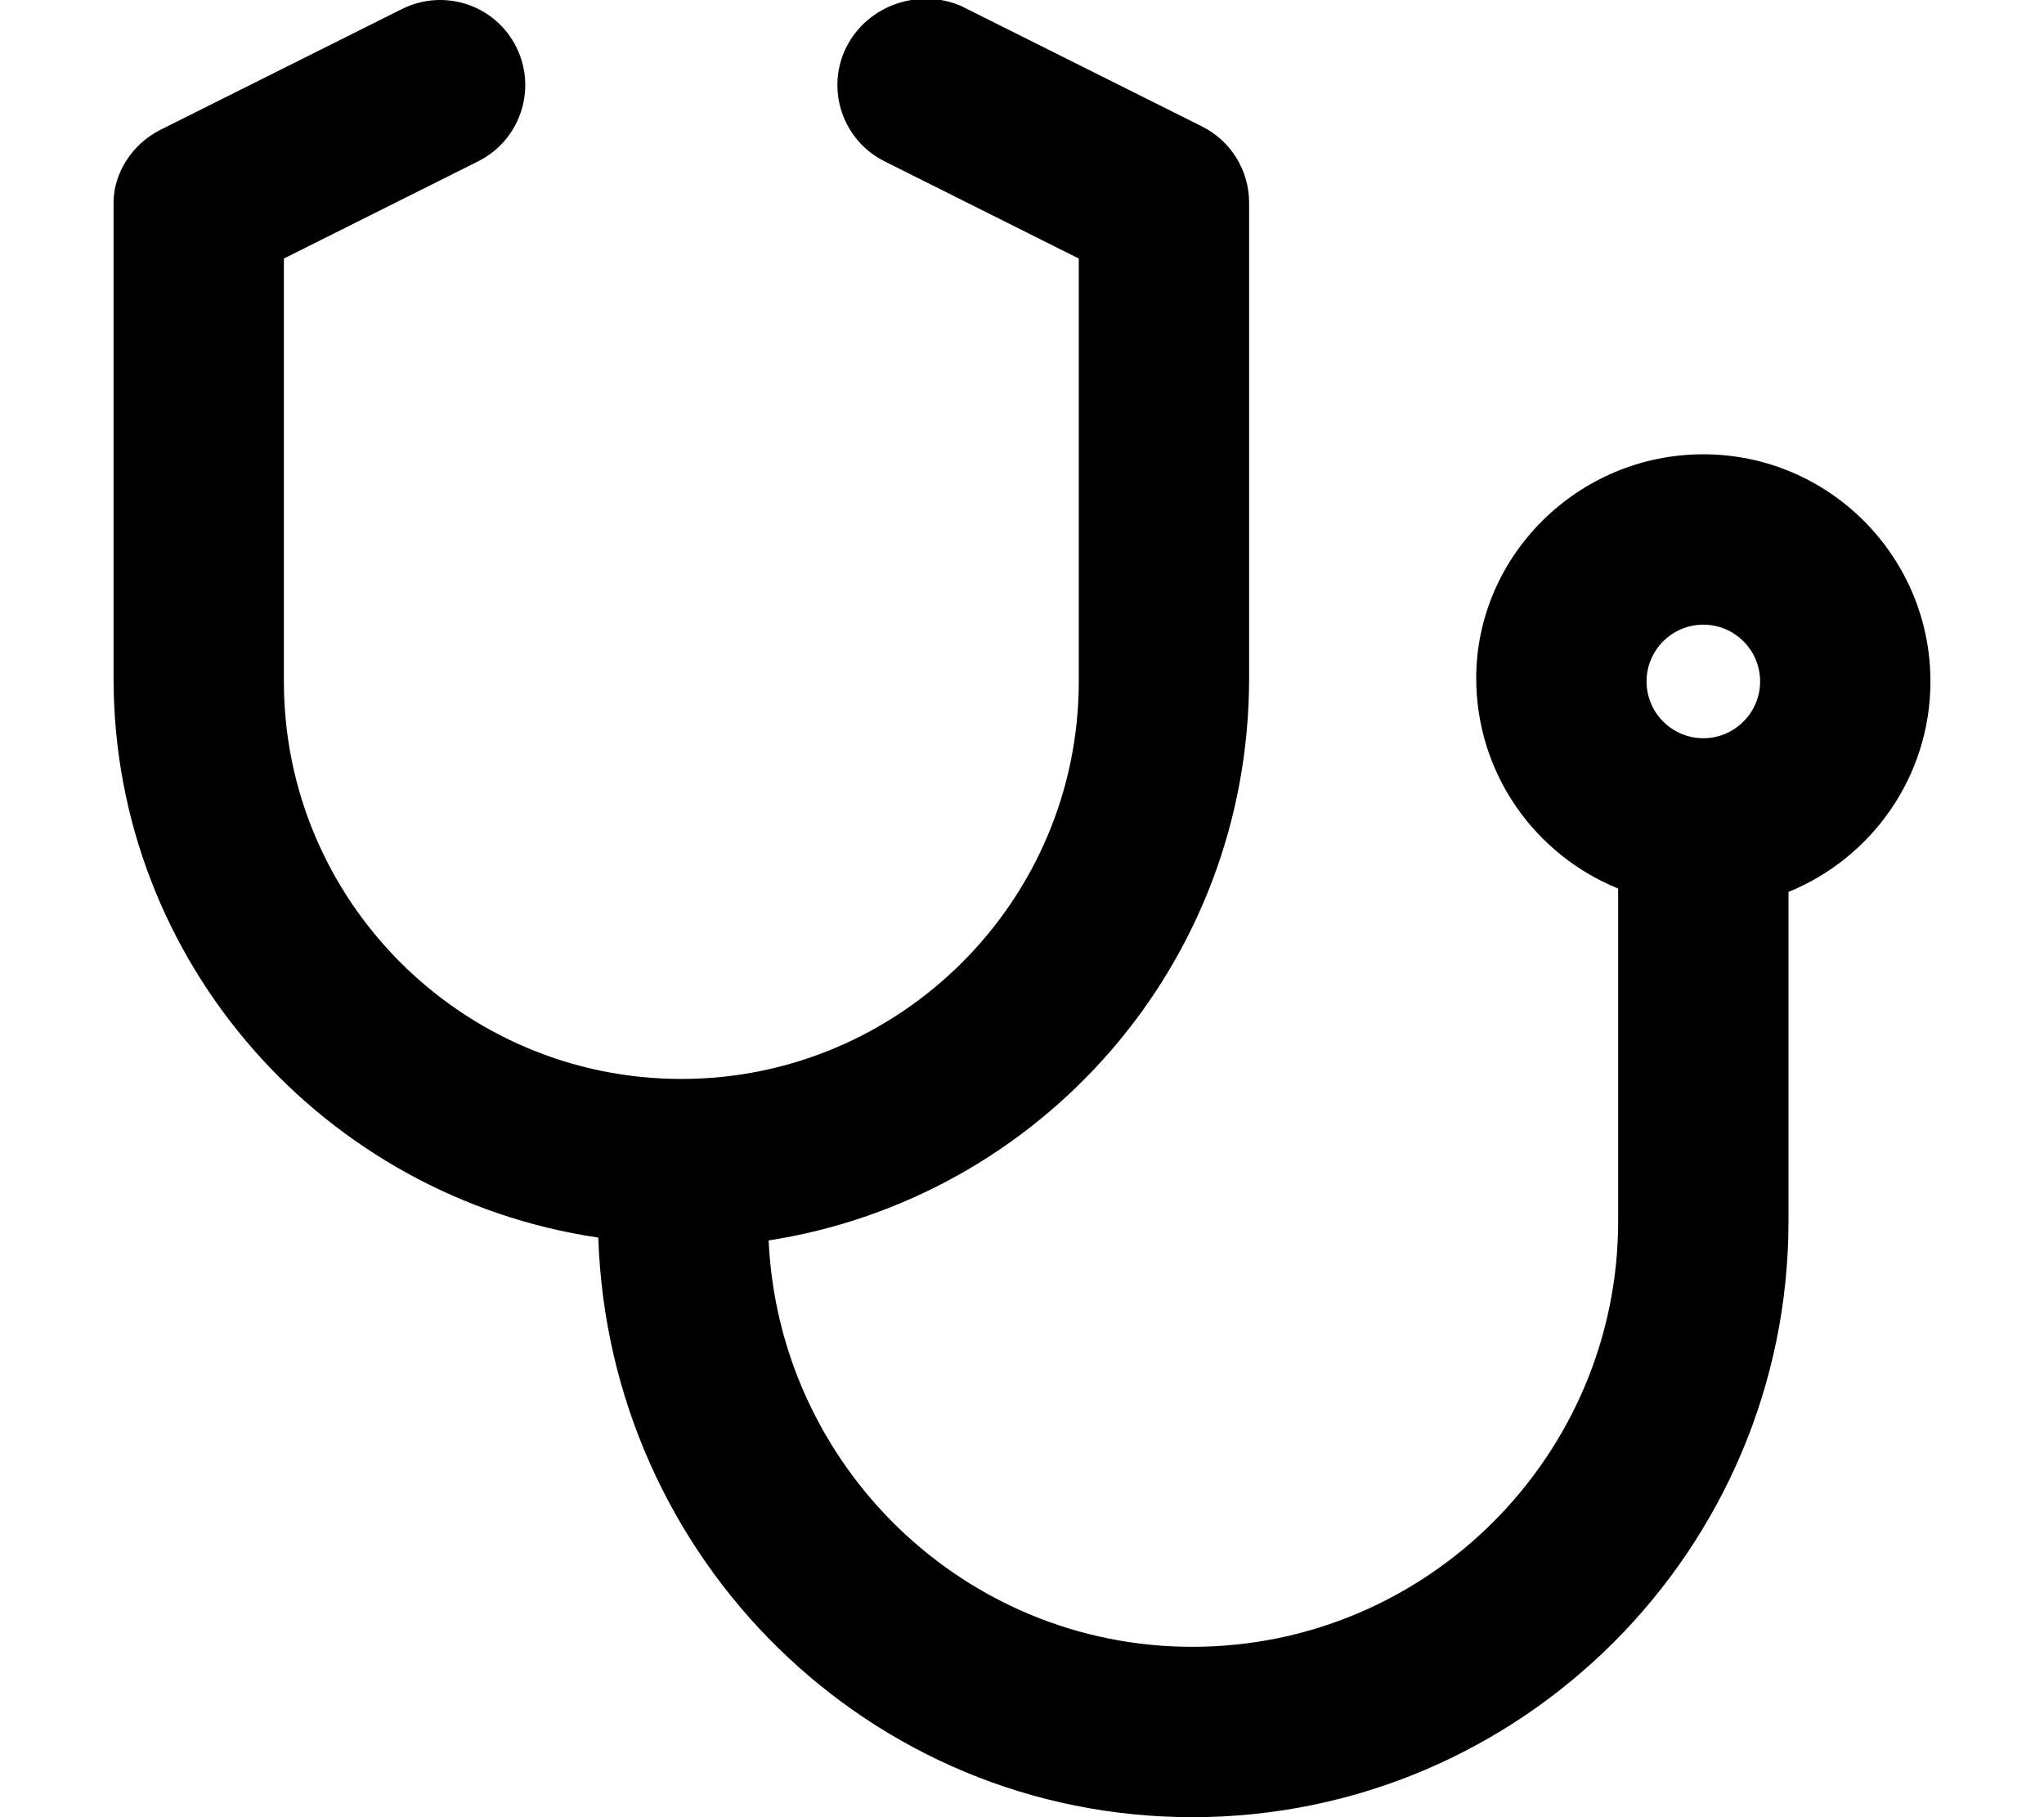 <svg xmlns="http://www.w3.org/2000/svg" viewBox="0 0 576 512"><!--! Font Awesome Pro 6.0.0-alpha3 by @fontawesome - https://fontawesome.com License - https://fontawesome.com/license (Commercial License) --><path d="M480 128c-35.35 0-64 28.65-64 63.1c0 26.84 16.56 49.75 40 59.25V344c0 66.16-53.83 120-120 120c-64.28 0-116.5-50.93-119.4-114.5C293.1 337.6 352 271.8 352 191.1V57.1c0-9.094-5.141-17.41-13.27-21.47l-68-34C258.9-3.377 244.5 1.404 238.5 13.28C232.6 25.12 237.4 39.53 249.3 45.47L304 72.84V192c0 61.75-50.25 112-112 112S80 253.8 80 192V72.84l54.73-27.38C146.6 39.53 151.4 25.12 145.5 13.28C139.6 1.404 125.2-3.377 113.3 2.529l-68 34C37.14 40.59 32 48.9 32 57.1v134c0 80.2 59.51 146.2 136.6 157.6C171.6 439.6 245.3 512 336 512c92.64 0 168-75.38 168-168V251.3C527.4 241.8 544 218.8 544 192C544 156.7 515.3 128 480 128zM480 208c-8.822 0-16-7.178-16-16s7.178-16 16-16s16 7.178 16 16S488.8 208 480 208z"/></svg>